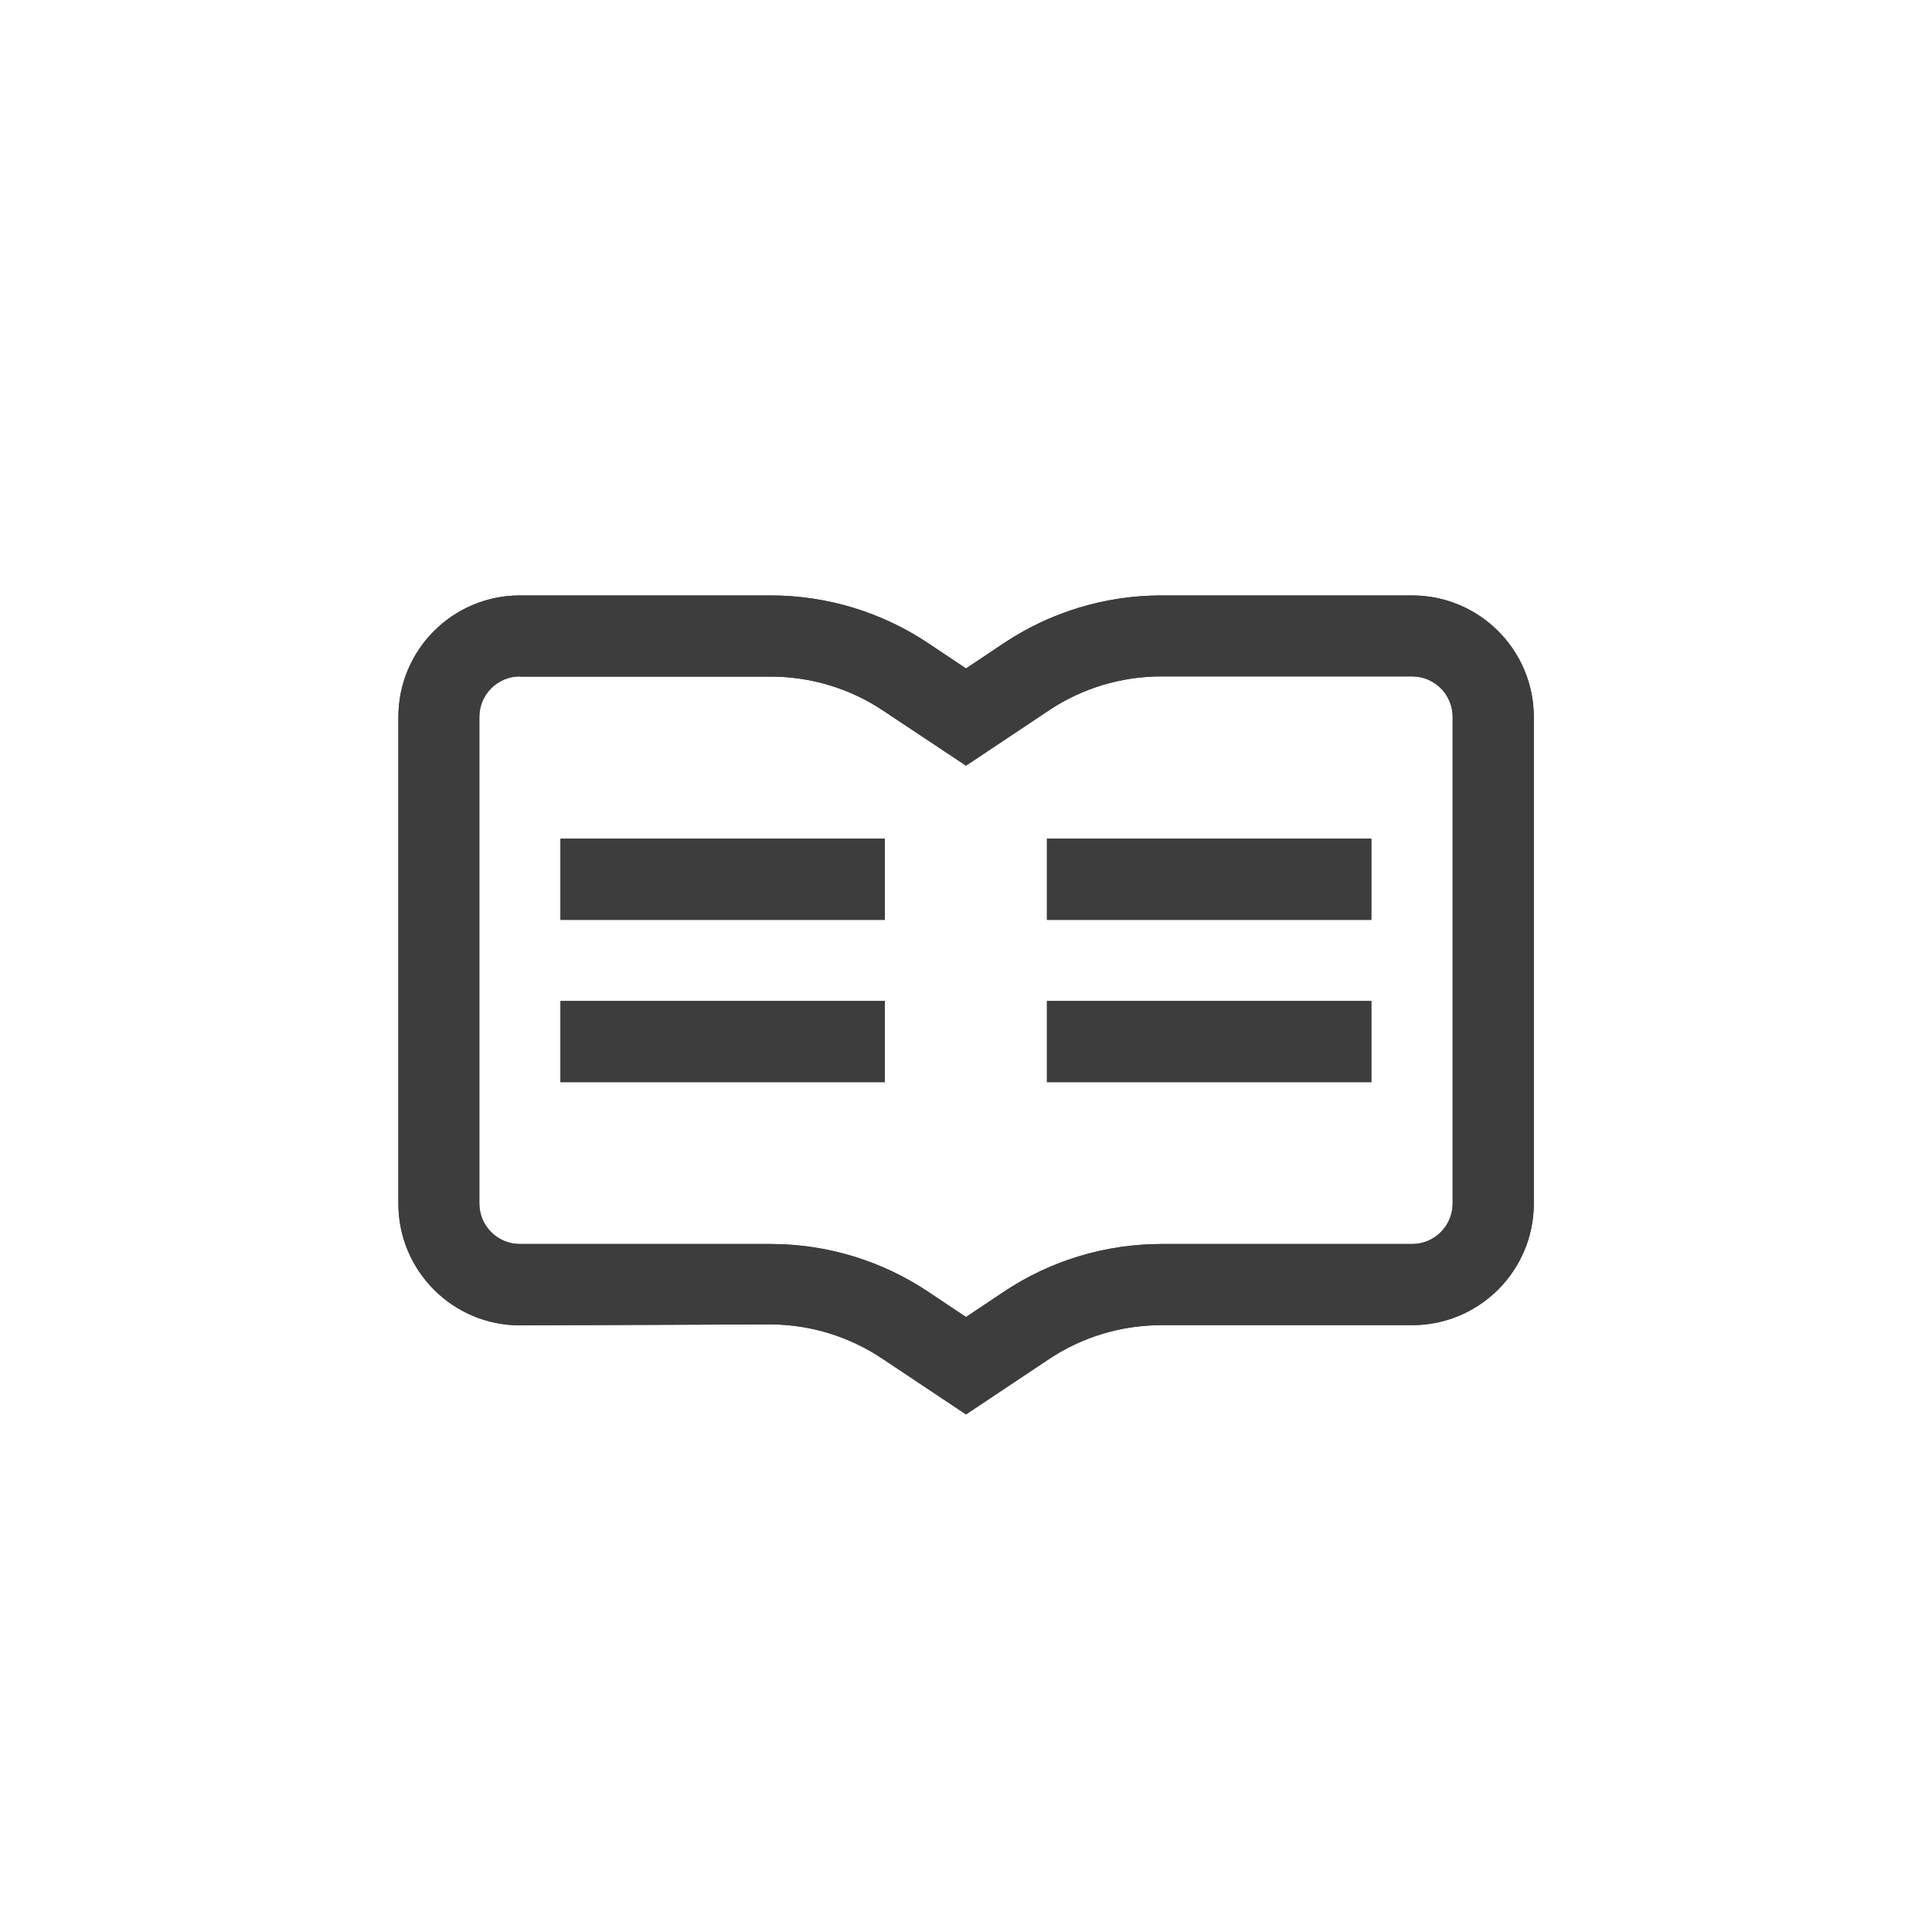 <?xml version="1.0" encoding="UTF-8"?> <svg xmlns="http://www.w3.org/2000/svg" id="Layer_1" data-name="Layer 1" viewBox="0 0 100 100"><defs><style> .cls-1 { fill: #3d3d3d; stroke-width: 0px; } </style></defs><g id="Icon-2"><path id="c7e535bc-9889-4adc-a760-c4964231b405" class="cls-1" d="M26.91,30.82c-3.48,0-6.29,2.82-6.29,6.3v25.18c0,3.48,2.82,6.3,6.29,6.3l12.98-.05c2.08.01,4.1.64,5.82,1.8l4.29,2.86,4.29-2.86c1.72-1.15,3.75-1.76,5.82-1.76h12.98c3.48,0,6.3-2.82,6.3-6.3v-25.17c0-3.48-2.82-6.3-6.3-6.3h-12.98c-2.9,0-5.74.86-8.15,2.47l-1.96,1.31-1.96-1.31c-2.41-1.61-5.25-2.47-8.15-2.47h-12.98ZM26.91,35.02h12.98c2.07,0,4.1.61,5.82,1.76l4.29,2.85,4.29-2.86c1.72-1.15,3.75-1.76,5.82-1.76h12.98c1.16,0,2.1.94,2.1,2.1v25.18c0,1.16-.94,2.1-2.1,2.1h-12.98c-2.9,0-5.74.86-8.15,2.47l-1.96,1.31-1.96-1.31c-2.41-1.61-5.25-2.47-8.15-2.47h-12.98c-1.16,0-2.1-.94-2.1-2.1v-25.18c0-1.16.94-2.1,2.1-2.1h0ZM29.01,43.41v4.2h16.79v-4.2h-16.79ZM54.19,43.41v4.2h16.79v-4.2h-16.79ZM29.01,51.81v4.2h16.79v-4.2h-16.79ZM54.19,51.81v4.2h16.79v-4.2h-16.79Z"></path></g><g id="Icon-2-2" data-name="Icon-2"><path id="c7e535bc-9889-4adc-a760-c4964231b405-2" data-name="c7e535bc-9889-4adc-a760-c4964231b405" class="cls-1" d="M26.91,30.82c-3.48,0-6.29,2.82-6.29,6.3v25.18c0,3.48,2.82,6.3,6.29,6.3l12.98-.05c2.08.01,4.1.64,5.82,1.8l4.29,2.86,4.29-2.86c1.72-1.15,3.75-1.76,5.82-1.76h12.98c3.48,0,6.3-2.82,6.3-6.3v-25.17c0-3.48-2.82-6.3-6.3-6.3h-12.98c-2.9,0-5.74.86-8.15,2.47l-1.96,1.31-1.96-1.31c-2.41-1.61-5.25-2.47-8.15-2.47h-12.98ZM26.91,35.02h12.98c2.07,0,4.1.61,5.82,1.76l4.29,2.85,4.29-2.86c1.72-1.15,3.75-1.76,5.82-1.76h12.98c1.16,0,2.1.94,2.1,2.1v25.18c0,1.16-.94,2.1-2.1,2.1h-12.98c-2.9,0-5.74.86-8.15,2.47l-1.96,1.31-1.96-1.31c-2.41-1.61-5.25-2.47-8.15-2.47h-12.98c-1.16,0-2.1-.94-2.1-2.1v-25.18c0-1.16.94-2.1,2.1-2.1h0ZM29.01,43.41v4.2h16.79v-4.2h-16.79ZM54.19,43.41v4.2h16.79v-4.2h-16.79ZM29.01,51.81v4.2h16.79v-4.2h-16.79ZM54.19,51.81v4.2h16.79v-4.2h-16.79Z"></path></g></svg> 